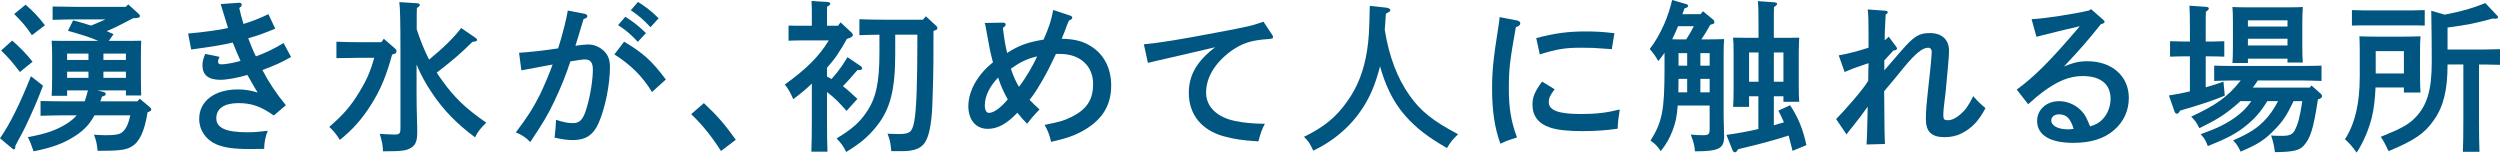 <?xml version="1.0" encoding="utf-8"?>
<!-- Generator: Adobe Illustrator 16.0.4, SVG Export Plug-In . SVG Version: 6.00 Build 0)  -->
<!DOCTYPE svg PUBLIC "-//W3C//DTD SVG 1.1//EN" "http://www.w3.org/Graphics/SVG/1.1/DTD/svg11.dtd">
<svg version="1.1" id="レイヤー_1" xmlns="http://www.w3.org/2000/svg" xmlns:xlink="http://www.w3.org/1999/xlink" x="0px"
	 y="0px" width="245.669px" height="14.998px" viewBox="0 0 245.669 14.998" enable-background="new 0 0 245.669 14.998"
	 xml:space="preserve">
<g>
	<path fill="#005680" d="M4.226,8.419c-0.561,1.505-1.089,2.689-1.809,4.193c-0.208,0.416-0.272,0.529-0.688,1.297
		c-0.096,0.176-0.16,0.32-0.225,0.433v0.112c0,0.127-0.047,0.224-0.144,0.224c-0.063,0-0.128-0.063-0.224-0.144L0,13.589
		c0.977-1.393,1.984-3.441,3.041-6.098L4.226,8.419z M1.2,3.985c0.816,0.72,1.36,1.281,2.001,2.081L1.953,7.075
		C1.2,6.082,0.88,5.714,0.111,4.962L1.2,3.985z M2.513,0.464c0.784,0.672,1.2,1.121,1.905,2.017L3.137,3.457
		C2.545,2.593,2.24,2.225,1.393,1.376L2.513,0.464z M6.594,8.884v0.527h-1.52c0.031-0.367,0.048-0.912,0.048-1.696V5.41
		c0-0.512-0.017-1.121-0.048-1.409c0.561,0.016,1.057,0.016,1.776,0.016h2.817C8.707,3.601,7.684,3.313,6.674,3.025L7.187,2
		c0.593,0.16,1.185,0.32,1.761,0.512c0.48-0.192,0.961-0.4,1.425-0.608H7.395c-0.656,0-1.648,0.032-2.225,0.048V0.64
		c0.576,0.016,1.568,0.032,2.225,0.032h4.963l0.239-0.24l0.96,0.864c0.16,0.144,0.193,0.192,0.193,0.272
		c0,0.128-0.097,0.192-0.385,0.208l-0.288,0.016c-0.849,0.432-1.696,0.913-2.593,1.265c0.224,0.096,0.447,0.192,0.672,0.304
		l-0.465,0.656h1.426c0.72,0,1.2,0,1.76-0.016c-0.016,0.288-0.031,0.896-0.031,1.409v2.305c0,0.753,0.016,1.296,0.031,1.665h-1.504
		V8.884H9.572l0.576,0.144c0.16,0.032,0.24,0.112,0.24,0.208c0,0.129-0.049,0.16-0.369,0.256c-0.048,0.16-0.096,0.32-0.16,0.465
		h3.65L13.733,9.7l1.009,0.848c0.096,0.08,0.127,0.145,0.127,0.208c0,0.112-0.096,0.177-0.319,0.257l-0.048,0.016
		c-0.305,1.904-0.801,2.945-1.602,3.393c-0.543,0.32-1.216,0.4-3.312,0.4c-0.049-0.64-0.129-0.977-0.353-1.584
		c0.8,0.048,0.88,0.048,1.169,0.048c0.832,0,1.264-0.063,1.504-0.224c0.416-0.257,0.688-0.785,0.896-1.729H9.283
		c-0.464,0.863-1.023,1.456-1.856,2c-1.152,0.752-2.272,1.168-4.13,1.537c-0.208-0.625-0.32-0.912-0.561-1.393
		c1.842-0.336,2.85-0.705,3.857-1.345c0.369-0.24,0.689-0.497,0.945-0.8H6.211c-0.673,0-1.617,0.031-2.226,0.047V9.924
		C4.594,9.94,5.521,9.956,6.211,9.956h2.112c0.128-0.353,0.224-0.705,0.319-1.072H6.594z M8.691,5.266H6.594V5.89h2.098V5.266z
		 M6.594,7.042v0.609h2.098V7.042H6.594z M12.373,5.89V5.266h-2.209V5.89H12.373z M10.164,7.651h2.209V7.042h-2.209V7.651z"/>
	<path fill="#005680" d="M27.049,2.817c-1.248,0.512-1.664,0.656-2.656,0.944c0.224,0.608,0.544,1.376,0.752,1.777
		c0.881-0.304,1.841-0.769,2.721-1.312l0.736,1.376c-1.072,0.592-1.536,0.8-2.816,1.28c0.64,1.233,1.376,2.322,2.305,3.458
		l-1.185,1.009c-1.265-0.896-2.192-1.217-3.474-1.217c-1.393,0-2.177,0.528-2.177,1.488c0,0.945,0.944,1.377,3.025,1.377
		c0.688,0,1.104-0.032,2.032-0.145c-0.24,0.561-0.352,1.186-0.352,1.777c-0.625,0.016-0.896,0.016-1.377,0.016
		c-1.633,0-2.513-0.128-3.329-0.464c-1.04-0.448-1.681-1.409-1.681-2.497c0-1.744,1.504-2.897,3.81-2.897
		c0.673,0,1.249,0.097,1.937,0.304c-0.304-0.463-0.881-1.504-1.008-1.728c-0.961,0.289-2.049,0.48-2.657,0.48
		c-1.169,0-1.761-0.464-1.761-1.424c0-0.352,0.064-0.608,0.271-1.121l1.409,0.288c-0.112,0.224-0.144,0.336-0.144,0.464
		c0,0.192,0.079,0.272,0.319,0.272c0.416,0,1.137-0.128,1.889-0.336c-0.144-0.304-0.56-1.281-0.769-1.809
		c-0.8,0.208-2.08,0.417-4.081,0.688l-0.304-1.569c1.488-0.128,3.201-0.368,3.921-0.544c-0.032-0.08-0.192-0.625-0.288-0.944
		c-0.271-0.896-0.416-1.361-0.432-1.409l1.824-0.128h0.032c0.128,0,0.208,0.096,0.208,0.192c0,0.112-0.016,0.16-0.24,0.32
		c0.112,0.528,0.256,1.041,0.416,1.568c0.769-0.224,1.505-0.512,2.449-0.96L27.049,2.817z"/>
	<path fill="#005680" d="M35.3,5.682c-0.656,0-1.648,0.016-2.241,0.032V4.098c0.593,0.032,1.585,0.048,2.241,0.048h2.177l0.24-0.336
		l1.104,0.96c0.097,0.08,0.144,0.176,0.144,0.272c0,0.128-0.096,0.224-0.271,0.272l-0.16,0.048
		c-0.561,2.065-1.137,3.442-2.001,4.818c-0.896,1.456-1.856,2.546-3.138,3.569c-0.271-0.464-0.672-0.96-1.04-1.28
		c1.393-1.2,2.146-2.081,2.978-3.458c0.672-1.104,1.057-1.952,1.44-3.329H35.3z M41.014,0.32c0.145,0.016,0.24,0.08,0.24,0.16
		c0,0.096-0.08,0.176-0.287,0.304C40.95,1.2,40.95,1.312,40.95,2.881c0.336,1.024,0.72,2.017,1.216,2.977
		c1.457-1.2,2.401-2.128,3.154-3.105l1.424,0.977c0.112,0.08,0.129,0.112,0.129,0.176c0,0.144-0.064,0.16-0.449,0.208
		c-1.168,1.153-1.856,1.745-3.505,3.025c0.16,0.256,0.336,0.513,0.528,0.769c1.2,1.68,2.337,2.77,4.338,4.146
		c-0.608,0.593-0.801,0.849-1.104,1.44c-1.81-1.345-3.105-2.673-4.226-4.354c-0.625-0.912-1.121-1.825-1.521-2.801v2.817
		c0,0.736,0.017,1.938,0.049,2.914c0.016,0.256,0.016,0.703,0.016,0.912c0,0.848-0.145,1.216-0.528,1.488
		c-0.479,0.336-0.912,0.4-2.833,0.4c-0.031-0.656-0.08-0.881-0.32-1.713c0.641,0.031,1.121,0.064,1.408,0.064
		c0.545,0,0.625-0.08,0.625-0.673V4.914c0-2.625-0.032-4.209-0.112-4.706L41.014,0.32z"/>
	<path fill="#005680" d="M57.475,1.36c0.145,0.032,0.24,0.128,0.24,0.224c0,0.128-0.096,0.208-0.368,0.288
		c-0.353,1.136-0.544,1.825-0.8,2.625c0.367-0.064,0.976-0.128,1.264-0.128c0.545,0,1.089,0.224,1.521,0.624
		c0.416,0.4,0.607,0.864,0.607,1.601c0,1.713-0.464,4.002-1.104,5.475c-0.513,1.184-1.28,1.695-2.528,1.695
		c-0.561,0-1.009-0.063-1.809-0.239c0.063-0.433,0.127-1.297,0.144-1.745c0.769,0.24,1.2,0.32,1.648,0.32
		c0.704,0,1.04-0.368,1.376-1.553c0.354-1.184,0.593-2.736,0.593-3.713c0-0.672-0.239-0.992-0.752-0.992
		c-0.257,0-0.528,0.032-1.457,0.192c-0.416,1.265-0.912,2.545-1.648,4.065c-0.593,1.233-0.992,1.905-2.289,3.858
		c-0.479-0.48-0.849-0.721-1.425-0.945c1.201-1.584,1.745-2.449,2.449-3.873c0.32-0.672,0.929-2.097,1.168-2.801
		c-0.943,0.176-1.984,0.368-3.072,0.576l-0.225-1.729c1.041-0.064,2.369-0.208,3.842-0.432c0.448-1.425,0.832-2.961,0.944-3.714
		L57.475,1.36z M61.332,4.098c1.857,1.104,2.705,1.856,4.098,3.714l-1.36,1.232c-0.929-1.537-2.097-2.689-3.698-3.698L61.332,4.098z
		 M61.444,1.648c0.752,0.464,1.249,0.848,2.032,1.601l-0.8,0.864c-0.736-0.784-1.104-1.088-1.937-1.648L61.444,1.648z M62.693,0.192
		c0.752,0.464,1.248,0.848,2.032,1.601l-0.8,0.88c-0.753-0.784-1.105-1.104-1.938-1.665L62.693,0.192z"/>
	<path fill="#005680" d="M69.168,10.132c1.345,1.265,2.049,2.081,3.138,3.602l-1.456,1.104c-0.896-1.409-1.889-2.642-2.93-3.618
		L69.168,10.132z"/>
	<path fill="#005680" d="M82.594,2.193l1.104,1.024c0.08,0.08,0.112,0.16,0.112,0.224c0,0.144-0.176,0.256-0.592,0.384
		c-0.289,0.528-0.593,1.041-0.929,1.537c-0.304,0.464-0.656,0.88-1.024,1.296v0.864c0.145,0.08,0.304,0.16,0.448,0.24
		c0.353-0.384,0.656-0.768,0.96-1.2c0.209-0.304,0.416-0.625,0.608-0.944l1.296,0.88c0.097,0.064,0.145,0.144,0.145,0.224
		c0,0.112-0.096,0.16-0.352,0.16h-0.112c-0.624,0.736-0.944,1.089-1.425,1.585c0.336,0.256,0.416,0.319,1.425,1.248L83.186,10.9
		c-0.576-0.673-1.199-1.329-1.92-1.856v2.561c0,1.473,0.016,2.577,0.048,3.297h-1.585c0.032-0.72,0.049-1.824,0.049-3.297V8.211
		c-0.561,0.544-1.089,0.977-1.825,1.536c-0.288-0.656-0.56-1.136-0.833-1.439c2.129-1.537,3.346-2.738,4.322-4.338h-2.673
		c-0.433,0-0.944,0.016-1.28,0.032V2.513c0.352,0.016,0.928,0.016,1.28,0.016h1.009v-0.96c0-0.72,0-0.912-0.033-1.473l1.553,0.096
		c0.177,0.016,0.289,0.08,0.289,0.16c0,0.112-0.096,0.192-0.32,0.32v1.857h1.088L82.594,2.193z M90.981,1.601l1.024,0.944
		c0.08,0.064,0.111,0.144,0.111,0.224c0,0.112,0,0.128-0.383,0.272c0,2.097,0,4.178-0.08,6.259c-0.033,1.12-0.064,3.505-0.705,4.609
		c-0.512,0.881-1.521,0.944-2.465,0.944h-0.896c-0.096-0.912-0.111-1.009-0.368-1.712c0.849,0.031,0.896,0.031,1.073,0.031
		c1.119,0,1.344-0.176,1.552-1.248c0.208-1.137,0.304-3.65,0.304-8.036v-0.48h-2.176V5.25c0,3.617-0.496,5.506-1.857,7.187
		c-0.816,1.009-1.553,1.633-2.961,2.497c-0.288-0.576-0.465-0.832-0.944-1.328c1.521-0.929,2.257-1.569,2.944-2.593
		C86.1,9.62,86.42,8.099,86.42,5.154V3.409c-0.656,0.016-1.312,0.016-1.969,0.048V1.889c0.672,0.032,1.76,0.048,2.545,0.048h3.697
		L90.981,1.601z"/>
	<path fill="#005680" d="M98.502,2.225c0.24,0,0.32,0.064,0.32,0.176c0,0.112-0.064,0.208-0.271,0.336
		c0.111,0.96,0.256,1.825,0.416,2.465c1.152-0.736,1.969-1.04,3.585-1.312c0.528-1.2,0.769-1.92,0.944-2.913l1.681,0.56
		c0.128,0.048,0.192,0.112,0.192,0.192c0,0.112-0.08,0.192-0.32,0.288c-0.145,0.304-0.208,0.464-0.432,1.088
		c-0.033,0.096-0.097,0.24-0.289,0.704c1.361,0.032,2.178,0.256,3.025,0.833c1.185,0.8,1.841,2.145,1.841,3.762
		c0,2.064-0.976,3.521-3.041,4.594c-0.784,0.4-1.425,0.608-2.865,0.944c-0.16-0.704-0.32-1.12-0.64-1.665
		c1.632-0.336,1.872-0.416,2.576-0.752c1.553-0.752,2.193-1.697,2.193-3.281c0-1.777-1.297-2.945-3.25-2.945h-0.4
		c-0.512,1.072-0.783,1.649-1.359,2.641c-0.593,1.009-0.785,1.297-1.232,1.873c0.496,0.512,0.384,0.385,0.976,0.944
		c-0.576,0.593-0.896,0.977-1.216,1.409c-0.4-0.4-0.545-0.576-0.961-1.089c-1.057,1.104-1.937,1.585-2.913,1.585
		c-1.152,0-1.905-0.865-1.905-2.225c0-1.489,0.913-3.122,2.418-4.306c-0.145-0.561-0.24-0.944-0.32-1.345
		c-0.176-0.977-0.305-1.681-0.385-2.097c-0.031-0.192-0.048-0.272-0.111-0.432L98.502,2.225z M98.086,7.618
		c-0.864,0.896-1.312,1.857-1.312,2.754c0,0.432,0.16,0.721,0.4,0.721c0.48,0,1.168-0.496,1.856-1.329
		C98.631,9.075,98.294,8.308,98.086,7.618z M101.912,5.538c-0.993,0.24-1.682,0.576-2.578,1.216c0.049,0.096,0.064,0.176,0.08,0.224
		c0.192,0.576,0.513,1.232,0.721,1.553C100.791,7.683,101.543,6.402,101.912,5.538z"/>
	<path fill="#005680" d="M124.986,3.377c0.063,0.08,0.111,0.176,0.111,0.272c0,0.128-0.063,0.16-0.512,0.192
		c-1.648,0.112-2.577,0.416-3.666,1.216c-1.553,1.153-2.4,2.577-2.4,4.05c0,1.376,1.072,2.417,2.865,2.785
		c0.881,0.177,1.664,0.256,2.913,0.272c-0.272,0.496-0.4,0.848-0.641,1.729c-1.552-0.096-2.417-0.225-3.44-0.512
		c-2.162-0.609-3.395-2.146-3.395-4.258c0-1.745,0.801-3.122,2.594-4.482c-1.441,0.336-4.914,1.152-5.811,1.345
		c-0.4,0.096-0.496,0.112-0.801,0.192l-0.4-1.825c1.441-0.128,3.441-0.448,7.14-1.152c3.138-0.592,3.569-0.688,4.61-1.073
		L124.986,3.377z"/>
	<path fill="#005680" d="M136.223,0.752c0.24,0.032,0.4,0.128,0.4,0.24c0,0.112-0.017,0.128-0.433,0.352
		c-0.048,0.608-0.08,1.121-0.112,1.601c0.432,2.641,1.232,4.738,2.449,6.451c1.088,1.537,2.273,2.48,4.754,3.793
		c-0.561,0.545-0.752,0.785-1.088,1.361c-1.938-1.121-3.01-1.953-4.082-3.153c-1.312-1.473-2.033-3.218-2.497-4.882
		c-0.097,0.384-0.208,0.769-0.353,1.217c-0.992,3.152-3.137,5.602-6.211,7.074c-0.319-0.704-0.496-0.977-0.912-1.36
		c2.001-0.977,3.186-1.953,4.29-3.538c0.977-1.376,1.601-2.96,1.905-4.914c0.176-1.088,0.224-1.953,0.271-4.417L136.223,0.752z"/>
	<path fill="#005680" d="M149.104,2.017c0.176,0.032,0.289,0.144,0.289,0.272c0,0.176-0.113,0.272-0.434,0.384
		c-0.607,3.377-0.688,4.162-0.688,6.051c0,1.889,0.208,3.186,0.801,4.785c-0.689,0.209-1.089,0.353-1.633,0.609
		c-0.561-1.537-0.816-3.234-0.816-5.395c0-1.729,0.111-2.881,0.624-6.131c0.063-0.384,0.097-0.56,0.112-0.912L149.104,2.017z
		 M152.77,8.771c-0.448,0.593-0.576,0.896-0.576,1.249c0,0.832,0.943,1.184,3.186,1.184c1.488,0,2.528-0.128,3.793-0.448
		c-0.128,0.769-0.191,1.297-0.208,1.89c-1.04,0.159-2.272,0.239-3.474,0.239c-1.377,0-2.465-0.112-3.169-0.353
		c-1.153-0.384-1.729-1.136-1.729-2.256c0-0.753,0.225-1.281,0.945-2.258L152.77,8.771z M150.961,3.745
		c1.889-0.496,3.137-0.656,4.914-0.656c0.992,0,1.713,0.048,2.769,0.176l-0.256,1.568c-0.288-0.016-0.513-0.032-0.656-0.048
		c-0.993-0.08-1.457-0.096-2.337-0.096c-1.568,0-2.401,0.128-4.082,0.656L150.961,3.745z"/>
	<path fill="#005680" d="M167.107,1.392l0.24-0.288l0.992,0.816c0.08,0.064,0.128,0.144,0.128,0.224c0,0.16,0,0.192-0.4,0.288
		c-0.272,0.496-0.56,0.977-0.88,1.441h0.48c0.703,0,1.2-0.016,1.76-0.032c-0.031,0.288-0.048,0.8-0.048,1.425v6.243
		c0,0.304,0.017,0.688,0.032,1.264c0.016,0.369,0.016,0.513,0.016,0.656c0,1.169-0.527,1.441-2.865,1.441
		c-0.031-0.513-0.144-0.945-0.416-1.648c0.465,0.047,0.736,0.063,1.137,0.063c0.641,0,0.721-0.063,0.721-0.673v-2.24h-3.138
		c-0.08,1.152-0.24,1.761-0.528,2.513c-0.304,0.769-0.561,1.217-1.137,1.969c-0.336-0.496-0.544-0.72-1.008-1.04
		c1.152-1.824,1.377-2.993,1.377-7.059V5.186c-0.192,0.288-0.4,0.544-0.609,0.816c-0.287-0.48-0.527-0.848-0.848-1.184
		c0.512-0.641,1.008-1.521,1.424-2.449c0.337-0.784,0.561-1.489,0.785-2.369l1.424,0.416c0.08,0.016,0.129,0.096,0.129,0.176
		c0,0.096-0.032,0.128-0.353,0.24c-0.063,0.192-0.128,0.384-0.192,0.56H167.107z M164.898,2.577
		c-0.176,0.432-0.368,0.864-0.576,1.281c0.288,0.016,0.592,0.016,0.96,0.016h0.417c0.271-0.417,0.527-0.849,0.752-1.297H164.898z
		 M165.795,7.747h-0.849c0,0.448-0.017,0.881-0.017,1.328h0.865V7.747z M165.795,5.218h-0.849V6.45h0.849V5.218z M168.004,6.45
		V5.218h-0.912V6.45H168.004z M168.004,9.075V7.747h-0.912v1.328H168.004z M171.877,9.46v1.04h-1.568
		c0.031-0.368,0.048-0.913,0.048-1.696V5.106c0-0.512-0.017-1.121-0.048-1.409c0.561,0.016,1.057,0.016,1.777,0.016h0.72V2.513
		c0-1.2-0.017-1.937-0.063-2.401l1.6,0.112c0.176,0.016,0.289,0.064,0.289,0.16c0,0.096-0.097,0.176-0.305,0.32
		c-0.016,0.368-0.016,0.8-0.016,1.809v1.201h0.736c0.72,0,1.2,0,1.76-0.016c-0.016,0.288-0.047,0.896-0.047,1.409v3.233
		c0,0.752,0.016,1.281,0.047,1.665h-1.553V9.46h-0.943v2.849c0.336-0.096,0.672-0.192,0.992-0.288
		c-0.16-0.4-0.353-0.768-0.545-1.152l1.152-0.528c0.801,1.217,1.266,2.353,1.602,3.922l-1.361,0.56l-0.384-1.504
		c-1.376,0.447-2.929,0.864-4.962,1.344c-0.128,0.225-0.225,0.305-0.32,0.305c-0.08,0-0.176-0.08-0.225-0.191l-0.607-1.521
		c1.057-0.145,2.097-0.336,3.137-0.576V9.46H171.877z M172.806,5.154h-0.929v2.881h0.929V5.154z M175.254,8.035V5.154h-0.943v2.881
		H175.254z"/>
	<path fill="#005680" d="M185.168,6.915c0.353-0.416,0.433-0.512,1.665-1.921c1.249-1.44,1.745-1.745,2.802-1.745
		c1.184,0,1.889,0.64,1.889,1.729c0,0.368-0.033,0.816-0.08,1.313c-0.033,0.4-0.192,2.177-0.24,2.625
		c-0.176,1.441-0.24,1.985-0.24,2.385c0,0.433,0.096,0.513,0.447,0.513c0.385,0,0.785-0.192,1.249-0.593
		c0.48-0.416,0.769-0.816,1.249-1.776c0.368,0.448,0.64,0.704,1.2,1.185c-0.688,1.281-1.345,1.969-2.354,2.48
		c-0.479,0.24-1.024,0.369-1.664,0.369c-1.297,0-1.841-0.545-1.841-1.777c0-0.752,0-0.977,0.448-5.01
		c0.048-0.512,0.128-1.409,0.128-1.584c0-0.256-0.128-0.417-0.352-0.417c-0.576,0-1.281,0.592-2.466,2.033
		c-0.688,0.849-0.88,1.089-1.856,2.241c0.031,3.873,0.031,4.178,0.08,5.186l-1.809,0.048c0.048-0.688,0.048-0.815,0.111-3.714
		c-0.607,0.85-1.057,1.426-1.393,1.842c-0.352,0.432-0.464,0.576-0.688,0.88L180.43,11.7c0.656-0.656,2.642-2.865,3.154-3.762
		c0.016-0.448,0.016-0.816,0.016-1.04s0.016-0.464,0.016-0.688c-0.127,0.048-0.16,0.048-0.432,0.144
		c-0.752,0.24-1.201,0.416-1.921,0.72l-0.576-1.633c0.912-0.16,1.889-0.416,2.929-0.752V3.233c0-1.12-0.016-1.792-0.08-2.305
		l1.762,0.128c0.127,0.016,0.207,0.064,0.207,0.16c0,0.064-0.031,0.096-0.207,0.224l-0.08,1.633
		c-0.017,0.448-0.017,0.736-0.017,0.88c0.16-0.112,0.224-0.16,0.4-0.352l0.688,0.929c0.096,0.144,0.128,0.16,0.128,0.224
		c0,0.112-0.097,0.176-0.368,0.224c-0.16,0.176-0.24,0.272-0.592,0.641c-0.097,0.112-0.177,0.208-0.289,0.304V6.915z"/>
	<path fill="#005680" d="M199.639,1.889c1.376-0.08,4.081-0.497,5.618-0.849l0.224-0.144l1.169,1.024
		c0.128,0.112,0.16,0.16,0.16,0.224c0,0.096-0.08,0.144-0.225,0.192l-0.144,0.048c-1.36,1.697-2.049,2.481-3.618,4.146
		c0.945-0.384,1.505-0.512,2.306-0.512c2.4,0,4.065,1.457,4.065,3.602c0,1.264-0.513,2.353-1.457,3.169
		c-0.992,0.849-2.288,1.249-4.018,1.249c-2.272,0-3.537-0.77-3.537-2.162c0-1.104,0.929-1.936,2.161-1.936
		c0.928,0,1.856,0.463,2.417,1.216c0.224,0.32,0.336,0.544,0.624,1.265c0.624-0.192,0.929-0.368,1.28-0.752
		c0.465-0.513,0.736-1.232,0.736-1.969c0-1.426-0.977-2.226-2.737-2.226c-1.28,0-2.448,0.464-3.953,1.585
		c-0.416,0.32-0.721,0.561-1.408,1.185l-1.121-1.44c1.793-1.313,3.394-2.93,6.194-6.227c-1.28,0.304-1.473,0.336-2.225,0.528
		l-0.896,0.224c-0.271,0.064-0.928,0.224-1.137,0.288L199.639,1.889z M202.344,11.236c-0.465,0-0.769,0.24-0.769,0.593
		c0,0.527,0.656,0.88,1.648,0.88c0.192,0,0.208,0,0.545-0.048C203.464,11.636,203.048,11.236,202.344,11.236z"/>
	<path fill="#005680" d="M215.199,5.538h-0.673c-0.432,0-0.944,0.016-1.28,0.032V4.049c0.352,0.016,0.929,0.032,1.28,0.032h0.673
		V2.961c0-1.265-0.017-1.937-0.049-2.401l1.633,0.112c0.177,0.016,0.272,0.064,0.272,0.16s-0.08,0.192-0.288,0.32
		c-0.017,0.368-0.017,0.8-0.017,1.809v1.121h0.561c0.336,0,0.912-0.016,1.265-0.032V5.57c-0.336-0.016-0.849-0.032-1.265-0.032
		h-0.561v3.041c0.608-0.16,1.185-0.352,1.745-0.561l0.128,1.377c-0.992,0.432-2.241,0.849-4.386,1.473
		c-0.144,0.24-0.208,0.305-0.32,0.305c-0.096,0-0.176-0.08-0.224-0.193l-0.561-1.6c0.673-0.096,1.377-0.24,2.065-0.4V5.538z
		 M225.379,9.94c-0.641,1.359-1.04,1.969-1.841,2.785c-0.96,1.008-1.713,1.488-3.361,2.176c-0.24-0.527-0.416-0.783-0.736-1.104
		c1.537-0.673,2.289-1.152,3.009-1.873c0.545-0.545,0.993-1.185,1.409-1.984h-1.057c-0.672,1.088-1.232,1.712-2.081,2.4
		c-0.944,0.768-1.809,1.232-3.761,2.017c-0.289-0.704-0.32-0.736-0.705-1.169c1.617-0.576,2.514-1.023,3.41-1.664
		c0.656-0.48,1.072-0.881,1.568-1.584h-1.072c-0.16,0.159-0.353,0.319-0.545,0.479c-1.04,0.88-1.872,1.393-3.489,2.177
		c-0.336-0.641-0.368-0.672-0.8-1.137c2.448-1.137,3.569-1.92,4.865-3.553h-0.688c-0.528,0-1.425,0.031-1.921,0.048V6.45
		c0.479,0.016,1.296,0.032,1.921,0.032h6.706c0.625,0,1.44-0.016,1.921-0.032v1.505c-0.496-0.017-1.393-0.048-1.921-0.048h-4.338
		c-0.159,0.24-0.319,0.48-0.496,0.704h5.603l0.16-0.208l0.929,0.816c0.063,0.064,0.111,0.145,0.111,0.224
		c0,0.112-0.08,0.208-0.256,0.272l-0.144,0.048c-0.448,2.913-0.736,3.81-1.393,4.546c-0.433,0.48-1.073,0.624-2.834,0.641
		c-0.079-0.593-0.144-0.912-0.368-1.633c0.368,0.031,0.705,0.031,1.121,0.031c0.688,0,0.992-0.144,1.217-0.576
		c0.304-0.624,0.464-1.168,0.72-2.832H225.379z M220.897,5.762v0.432h-1.521c0.031-0.384,0.048-0.913,0.048-1.697V2.097
		c0-0.496-0.017-1.121-0.048-1.409c0.367,0.016,0.688,0.032,1.168,0.032h4.594c0.464,0,0.801-0.016,1.152-0.032
		c-0.016,0.288-0.048,0.913-0.048,1.409v2.385c0,0.752,0.016,1.297,0.048,1.665h-1.504V5.762H220.897z M224.787,2h-3.89v0.608h3.89
		V2z M224.787,3.809h-3.89v0.656h3.89V3.809z"/>
	<path fill="#005680" d="M233.439,8.595c-0.048,1.152-0.176,2.209-0.368,2.945c-0.304,1.217-0.832,2.449-1.488,3.458
		c-0.416-0.593-0.769-0.993-1.152-1.313c0.992-1.536,1.456-3.505,1.456-6.162V4.978c0-0.48-0.016-1.104-0.032-1.408
		c0.561,0.016,1.041,0.032,1.761,0.032h2.481c0.704,0,1.2-0.016,1.761-0.032c-0.032,0.304-0.048,0.896-0.048,1.408v2.545
		c0,0.561,0.016,1.249,0.048,1.568h-1.633V8.595H233.439z M238.273,2.513c-0.336-0.016-0.849-0.016-1.28-0.016h-4.61
		c-0.432,0-0.928,0-1.265,0.016V0.992c0.353,0.016,0.929,0.032,1.265,0.032h4.61c0.336,0,0.929-0.016,1.28-0.032V2.513z
		 M236.225,5.026h-2.769v2.193h2.769V5.026z M240.227,1.44c1.664-0.32,2.673-0.608,4.001-1.137l1.121,1.185
		c0.096,0.096,0.128,0.144,0.128,0.208c0,0.08-0.096,0.144-0.24,0.144c-0.064,0-0.145,0-0.304-0.016
		c-1.681,0.464-2.449,0.624-4.418,0.88v2.161h3.569c0.464,0,1.137-0.016,1.585-0.032V6.37c-0.448-0.016-1.121-0.032-1.585-0.032
		h-0.48v5.297c0,1.473,0.017,2.562,0.048,3.282h-1.632c0.031-0.721,0.048-1.81,0.048-3.282V6.338h-1.553v0.048
		c0,2.433-0.4,4.082-1.329,5.394c-0.928,1.345-1.937,2.018-4.466,3.073c-0.288-0.624-0.56-1.12-0.768-1.408
		c2-0.8,2.753-1.217,3.409-1.905c1.152-1.2,1.601-2.705,1.601-5.442c0-1.745-0.017-3.409-0.048-5.042L240.227,1.44z"/>
</g>
</svg>
